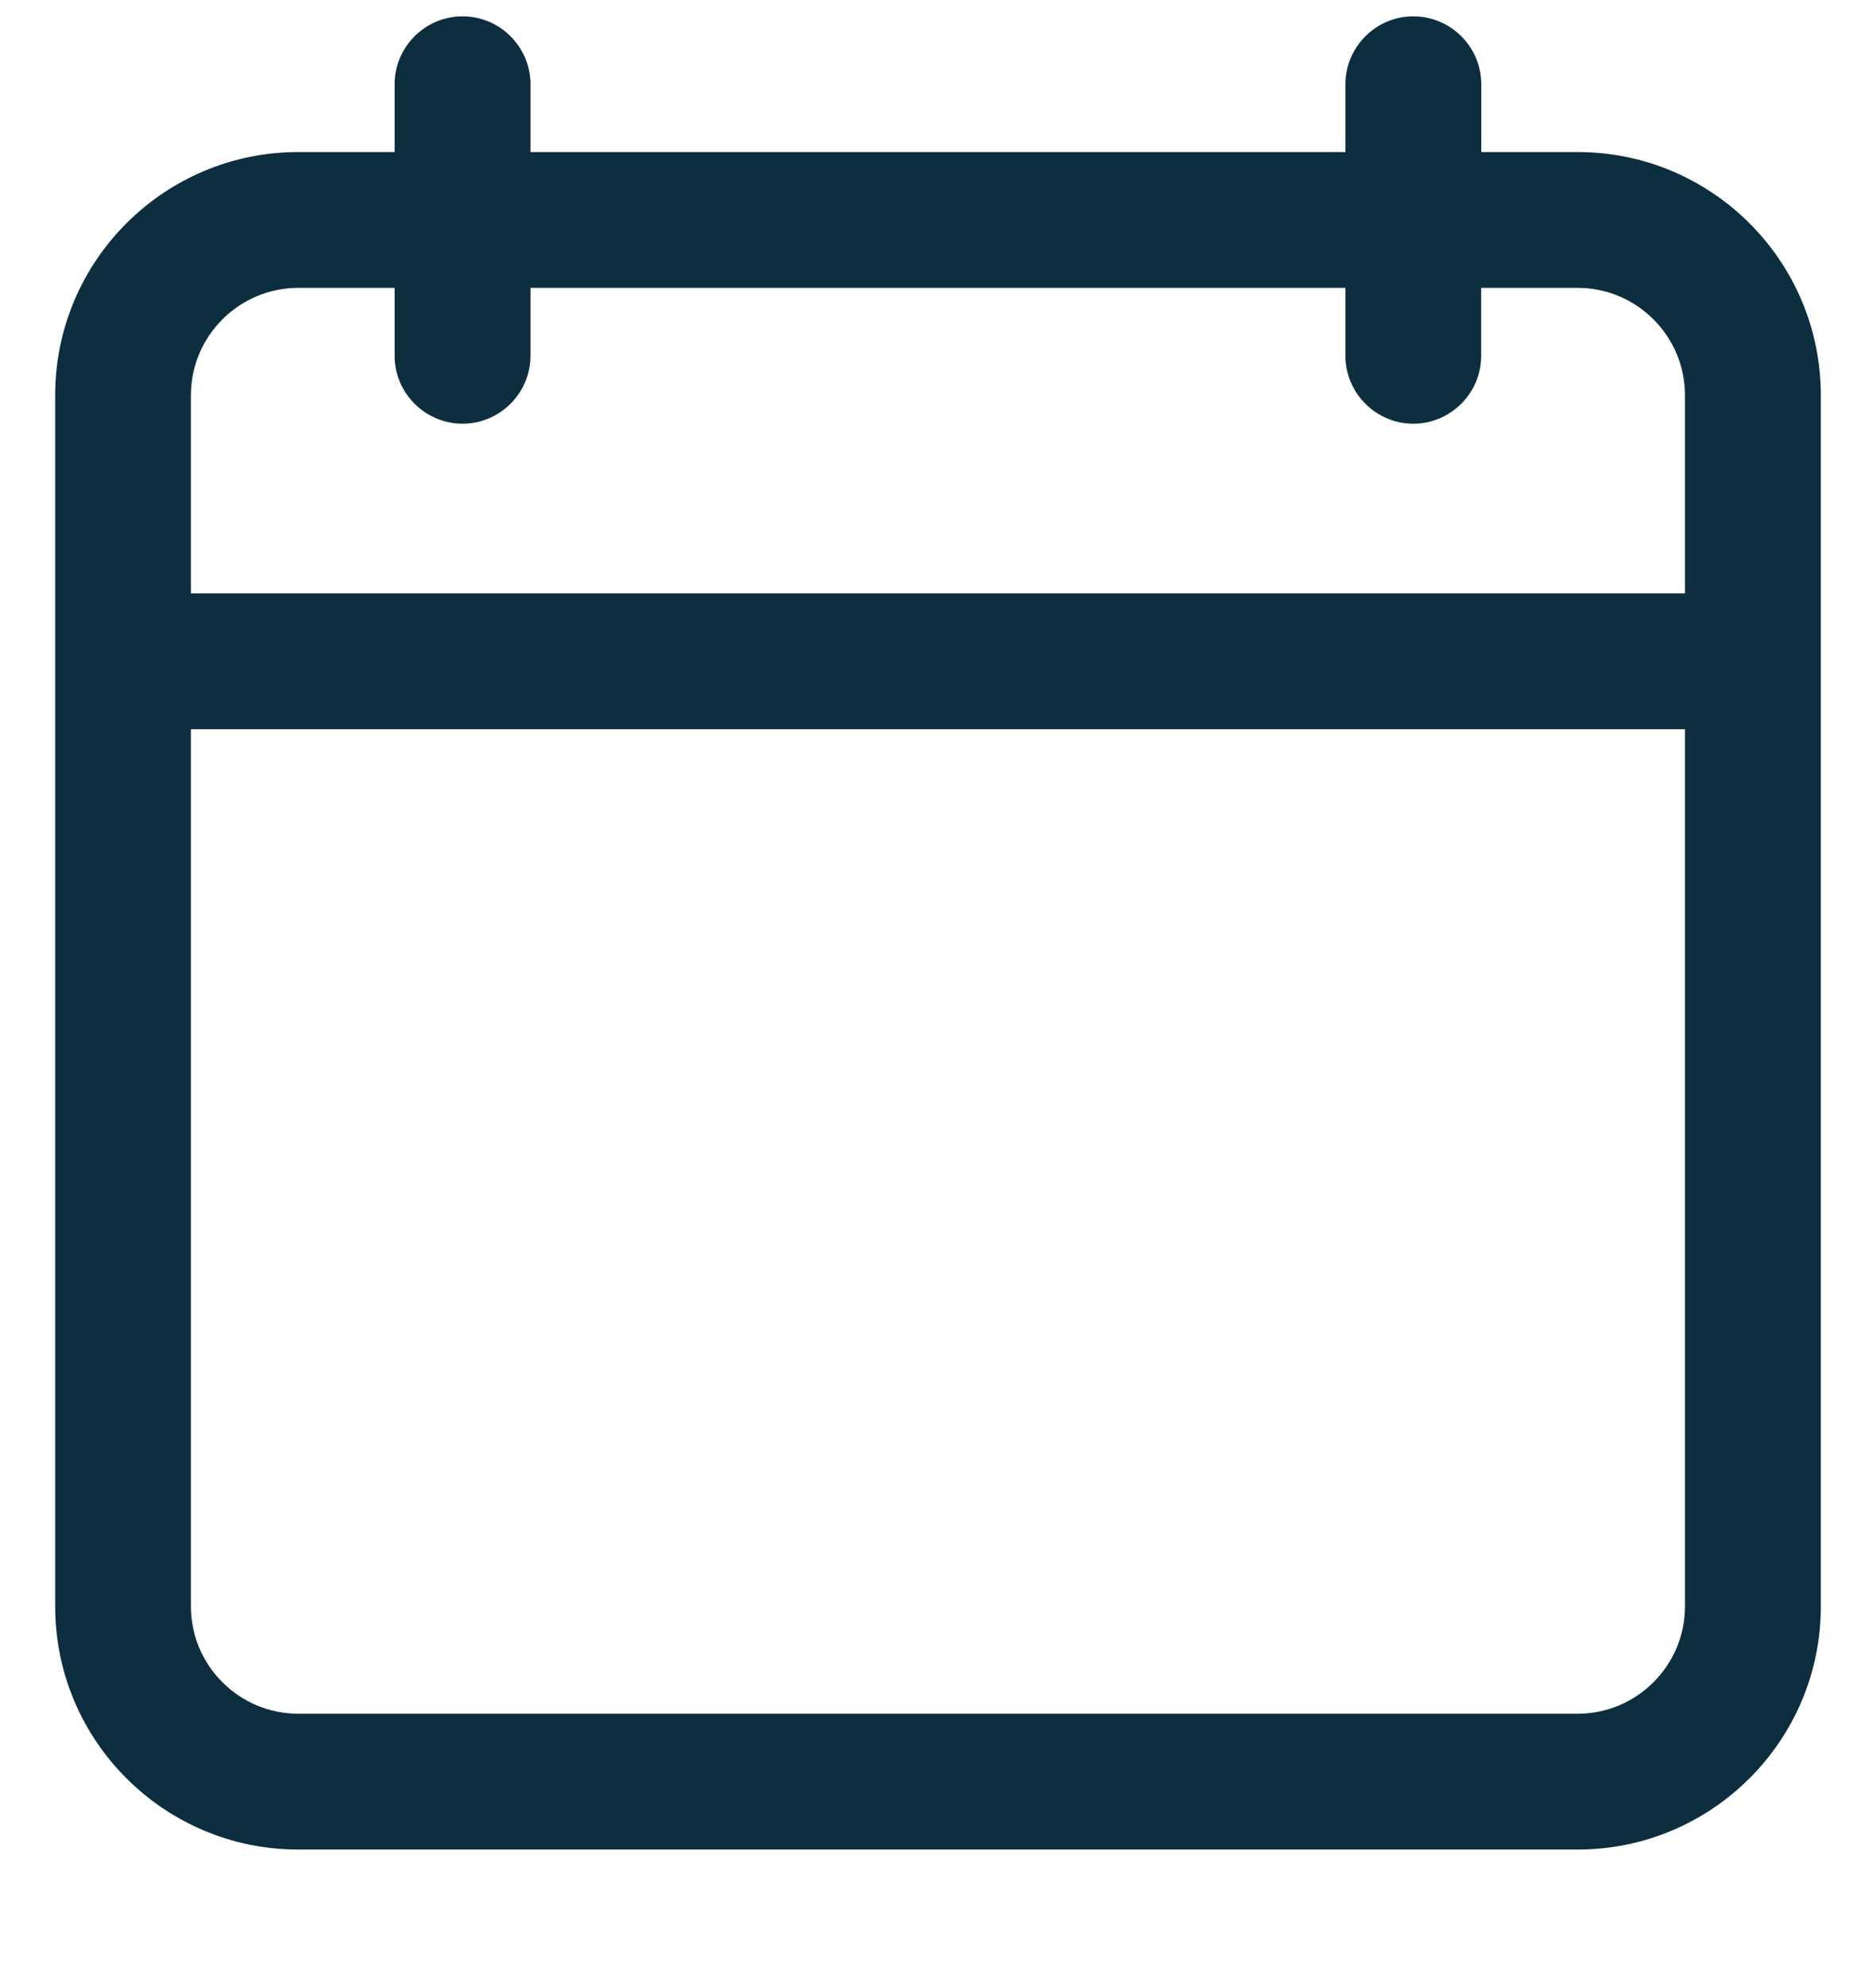 <svg width="17" height="18" viewBox="0 0 17 18" fill="none" xmlns="http://www.w3.org/2000/svg">
<g clip-path="url(#clip0_287_1634)">
<path d="M2.703 16.763H14.296C15.512 16.763 16.5 15.775 16.5 14.56V3.582C16.5 2.366 15.512 1.378 14.296 1.378H13.423V0.763C13.423 0.425 13.146 0.148 12.807 0.148C12.469 0.148 12.192 0.425 12.192 0.763V1.378H4.807V0.763C4.807 0.425 4.53 0.148 4.192 0.148C3.853 0.148 3.576 0.425 3.576 0.763V1.378H2.703C1.487 1.378 0.5 2.366 0.5 3.582V14.56C0.5 15.775 1.487 16.763 2.703 16.763ZM1.73 3.582C1.73 3.046 2.167 2.609 2.703 2.609H3.576V3.225C3.576 3.563 3.853 3.84 4.192 3.84C4.53 3.84 4.807 3.563 4.807 3.225V2.609H12.192V3.225C12.192 3.563 12.469 3.84 12.807 3.84C13.146 3.84 13.422 3.563 13.422 3.225V2.609H14.296C14.832 2.609 15.269 3.046 15.269 3.582V5.378H1.73V3.582ZM1.73 6.609H15.269V14.56C15.269 15.095 14.832 15.532 14.296 15.532H2.703C2.167 15.532 1.73 15.095 1.73 14.56V6.609Z" fill="#0C2E3E80"/>
</g>
<defs>
<clipPath id="clip0_287_1634">
<rect width="16" height="17" fill="white" transform="translate(0.5 0.08)"/>
</clipPath>
</defs>
</svg>
